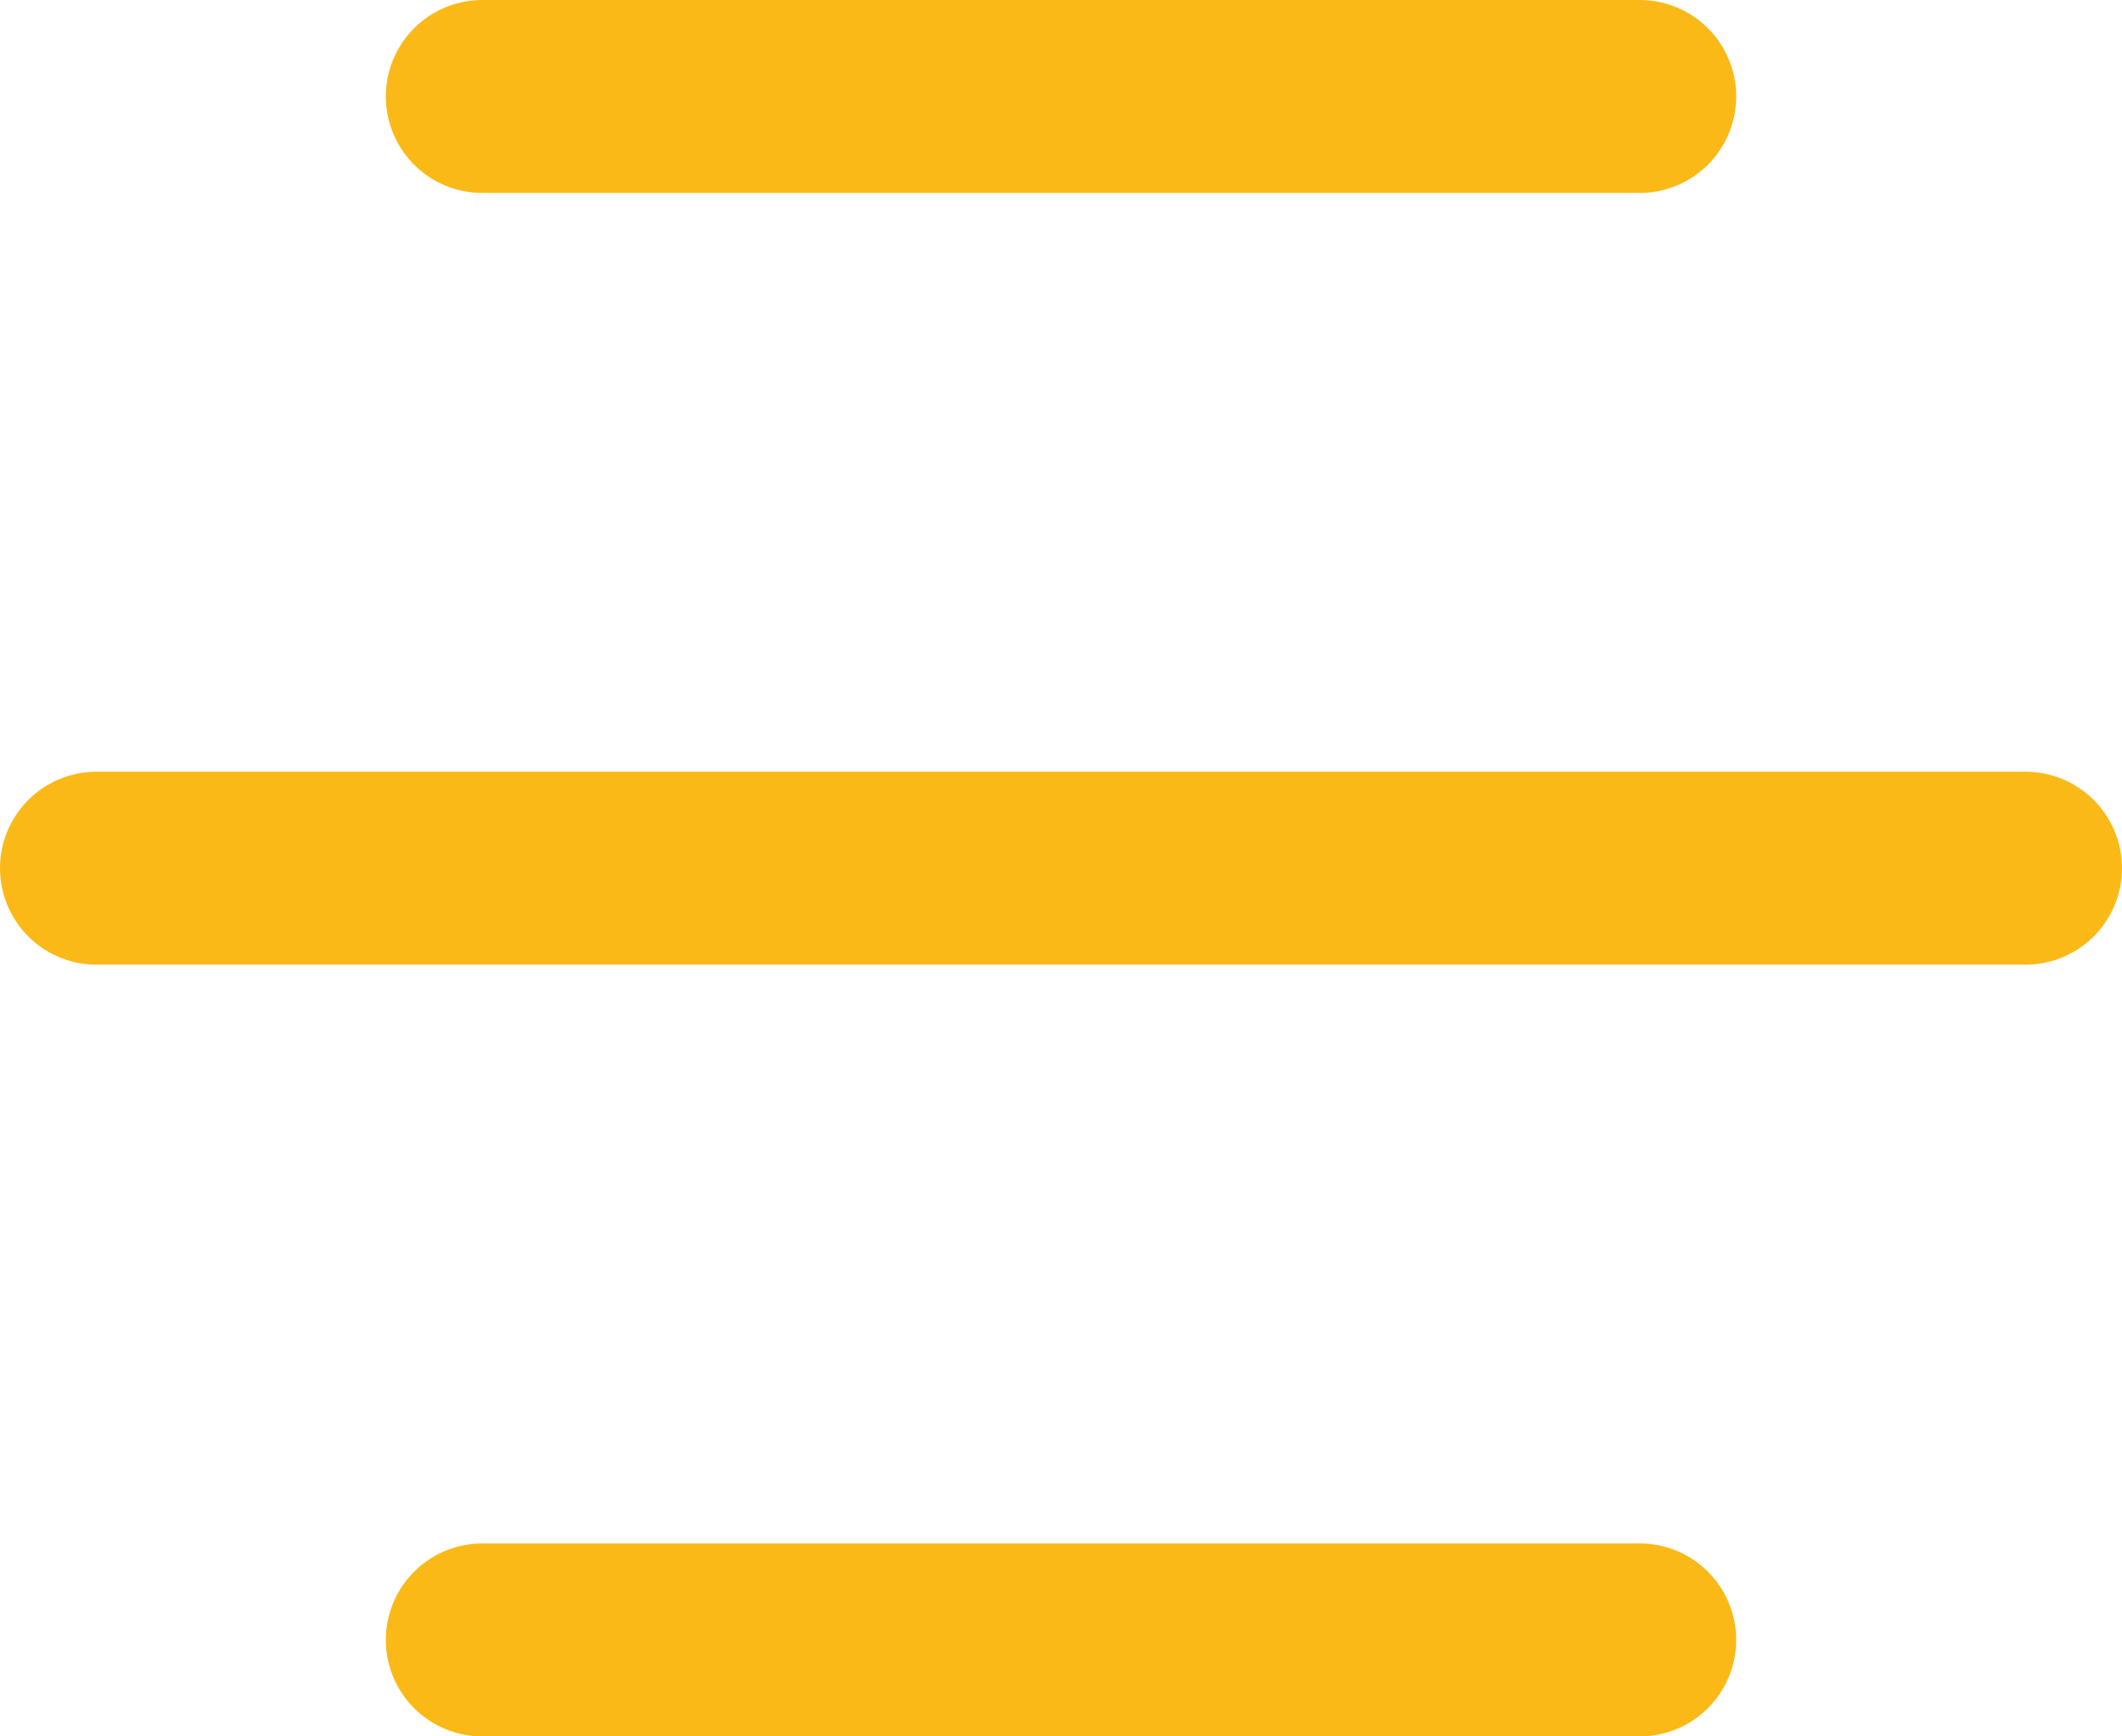 <svg width="22" height="18" viewBox="0 0 22 18" fill="none" xmlns="http://www.w3.org/2000/svg">
<path d="M5 1H17" stroke="#FBB917" stroke-width="2" stroke-linecap="round"/>
<path d="M1 9H21" stroke="#FBB917" stroke-width="2" stroke-linecap="round"/>
<path d="M5 17H17" stroke="#FBB917" stroke-width="2" stroke-linecap="round"/>
</svg>

